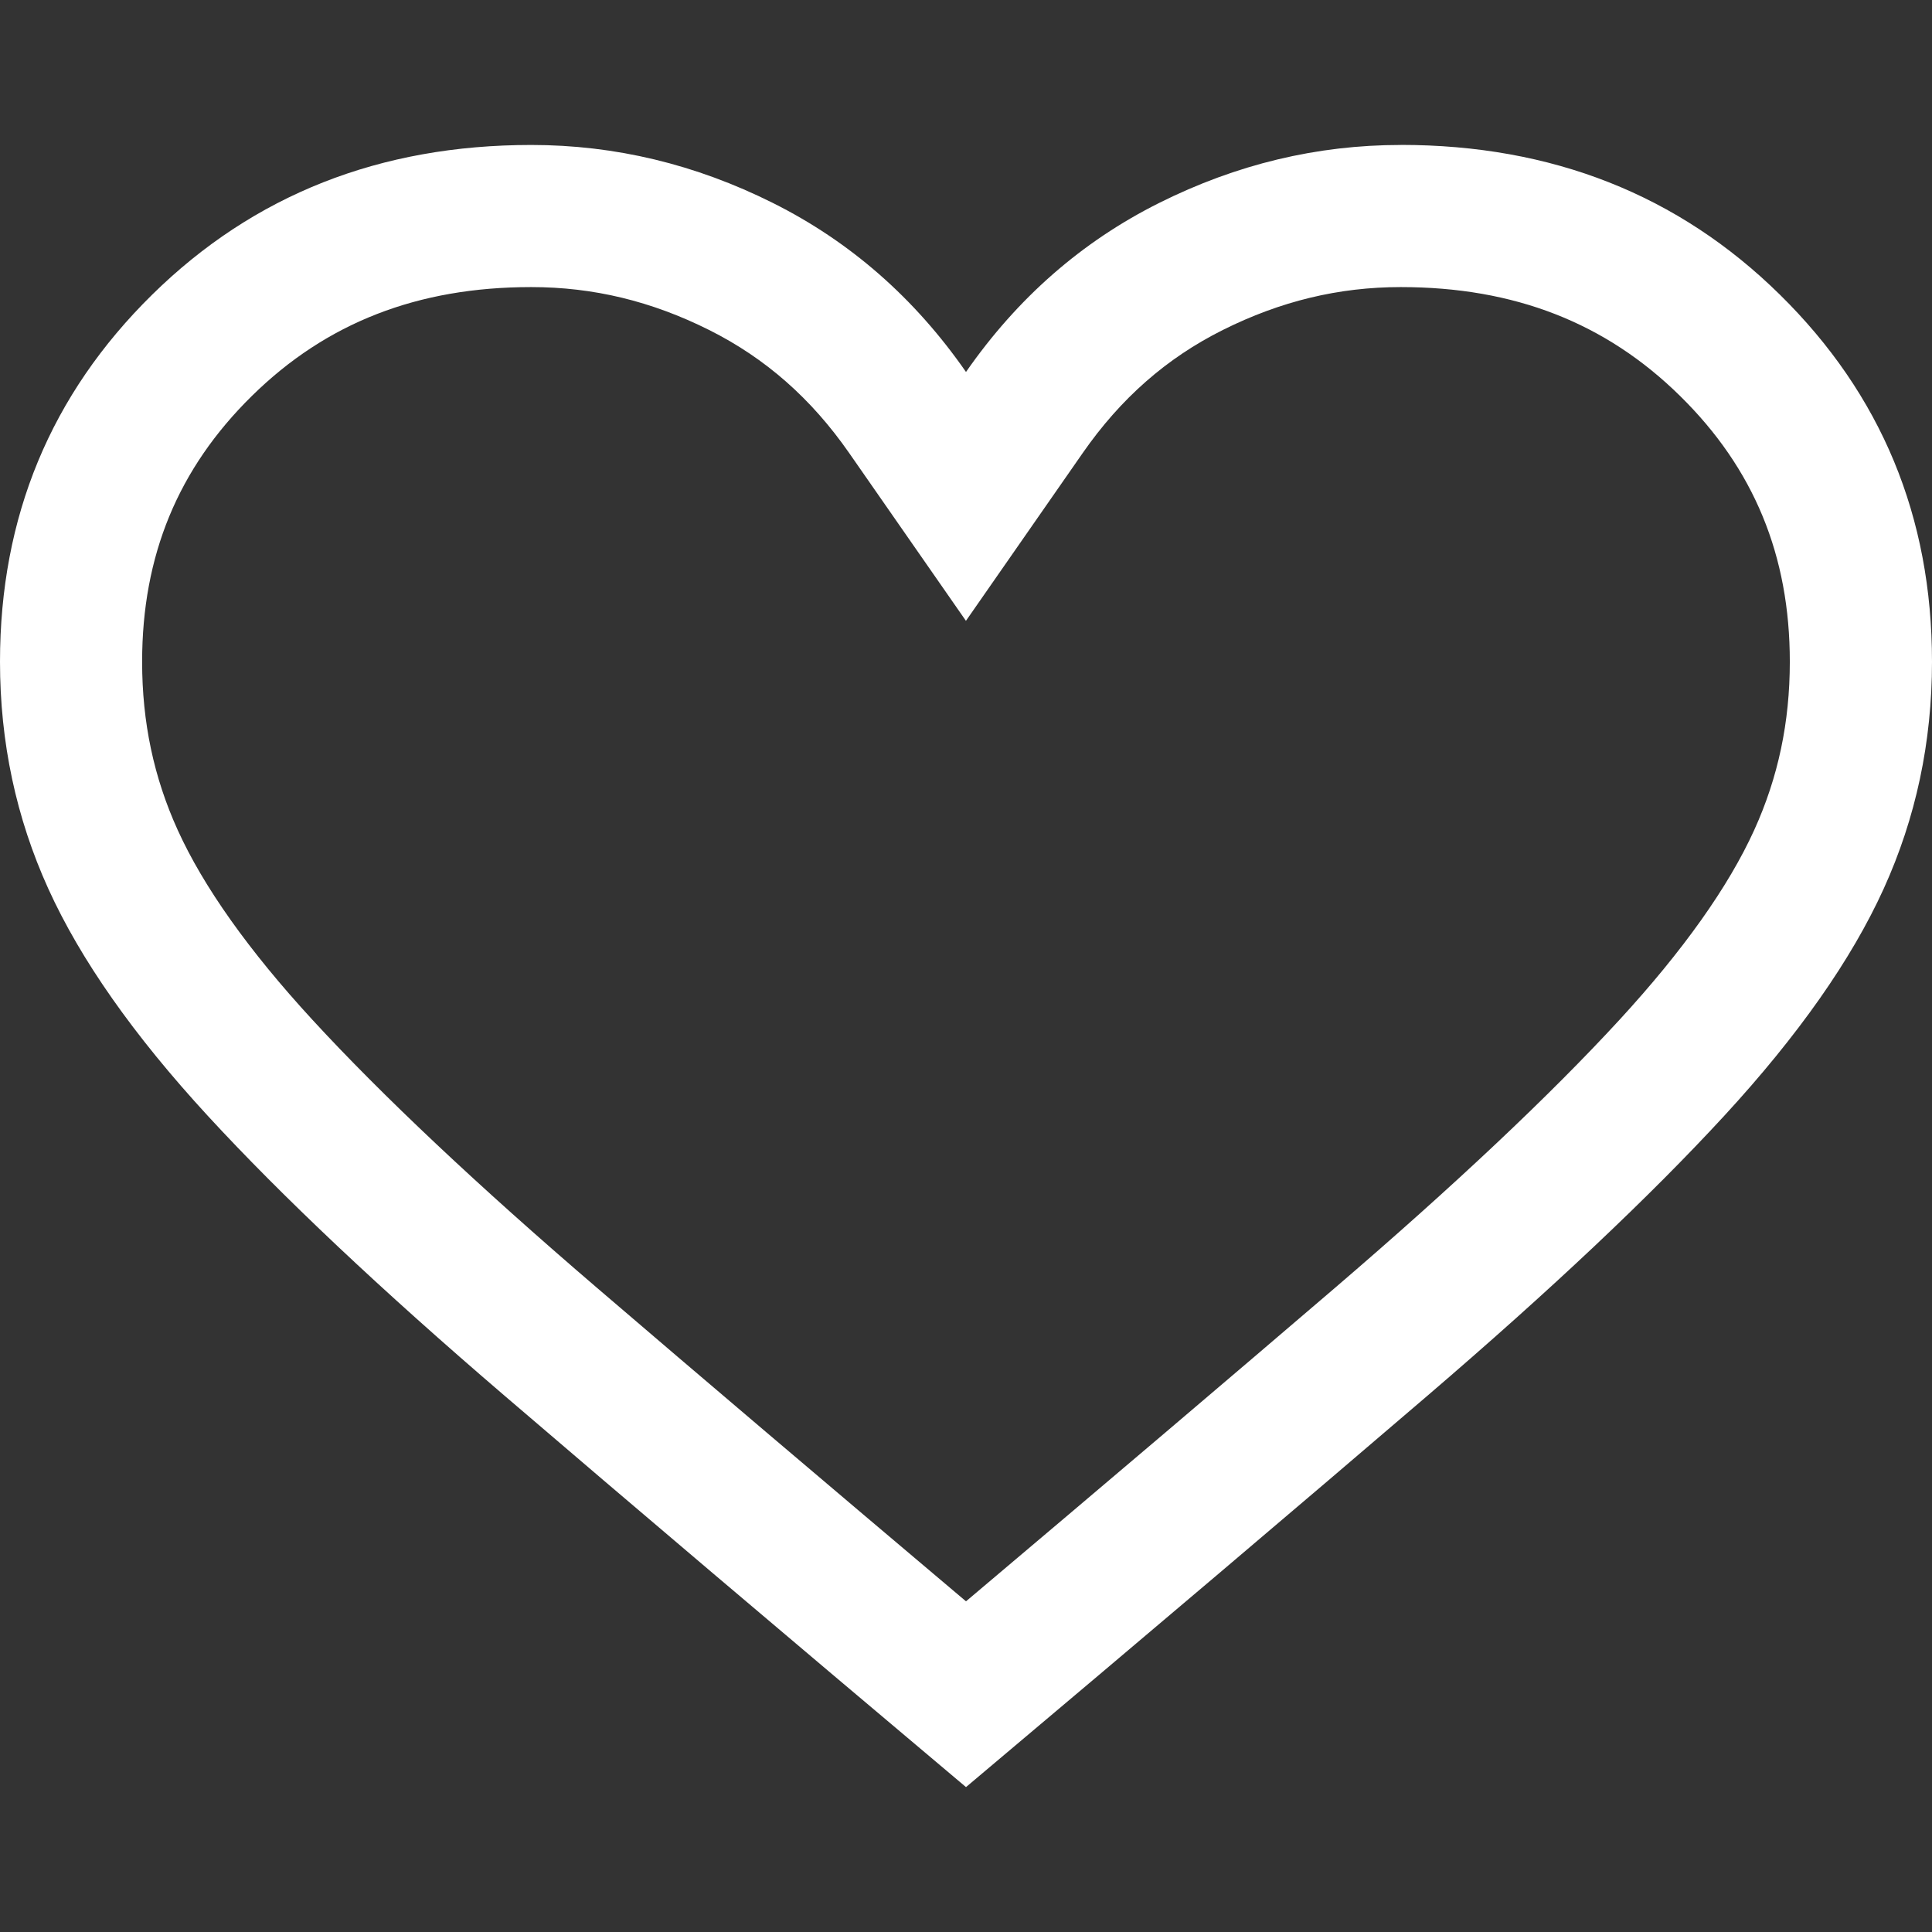 <?xml version="1.0" encoding="UTF-8"?>
<svg id="_レイヤー_2" data-name="レイヤー 2" xmlns="http://www.w3.org/2000/svg" width="32" height="32" xmlns:xlink="http://www.w3.org/1999/xlink" viewBox="0 0 32 32">
  <rect x="0" y="0" width="32" height="32" fill="#333333" stroke="none"/>
  <defs>
    <clipPath id="clippath">
      <rect width="32" height="32" style="fill: none;"/>
    </clipPath>
  </defs>
  <g id="_レイヤー_1-2" data-name="レイヤー 1">
    <g style="clip-path: url(#clippath); fill: none;">
      <path d="m23.2,4.755c1.881,0,3.395.59,4.628,1.804,1.223,1.203,1.817,2.643,1.817,4.402,0,1.002-.193,1.914-.589,2.786-.427.94-1.178,1.997-2.229,3.141-1.157,1.258-2.745,2.753-4.719,4.446-1.696,1.453-3.745,3.194-6.108,5.189-2.363-1.995-4.412-3.735-6.108-5.189-1.975-1.693-3.563-3.188-4.72-4.446-1.052-1.144-1.802-2.2-2.229-3.141-.396-.872-.589-1.783-.589-2.786,0-1.759.594-3.199,1.817-4.402,1.233-1.214,2.747-1.804,4.628-1.804,1.026,0,1.99.232,2.947.711.931.466,1.69,1.133,2.32,2.039l1.933,2.778,1.933-2.778c.63-.906,1.389-1.573,2.321-2.039.957-.478,1.921-.711,2.947-.711m0-2.354c-1.387,0-2.72.32-4,.96-1.28.64-2.347,1.573-3.2,2.8-.853-1.227-1.92-2.16-3.2-2.8-1.28-.64-2.613-.96-4-.96-2.507,0-4.6.827-6.28,2.48S0,8.56,0,10.96c0,1.333.267,2.586.8,3.76s1.413,2.427,2.64,3.76,2.867,2.88,4.92,4.64c2.053,1.76,4.6,3.92,7.64,6.48,3.04-2.56,5.587-4.72,7.64-6.48,2.053-1.76,3.693-3.307,4.92-4.64s2.107-2.587,2.64-3.76.8-2.426.8-3.76c0-2.4-.84-4.427-2.52-6.08s-3.773-2.48-6.28-2.48h0Z" style="fill: #fff;"/>
    </g>
  </g>
</svg>